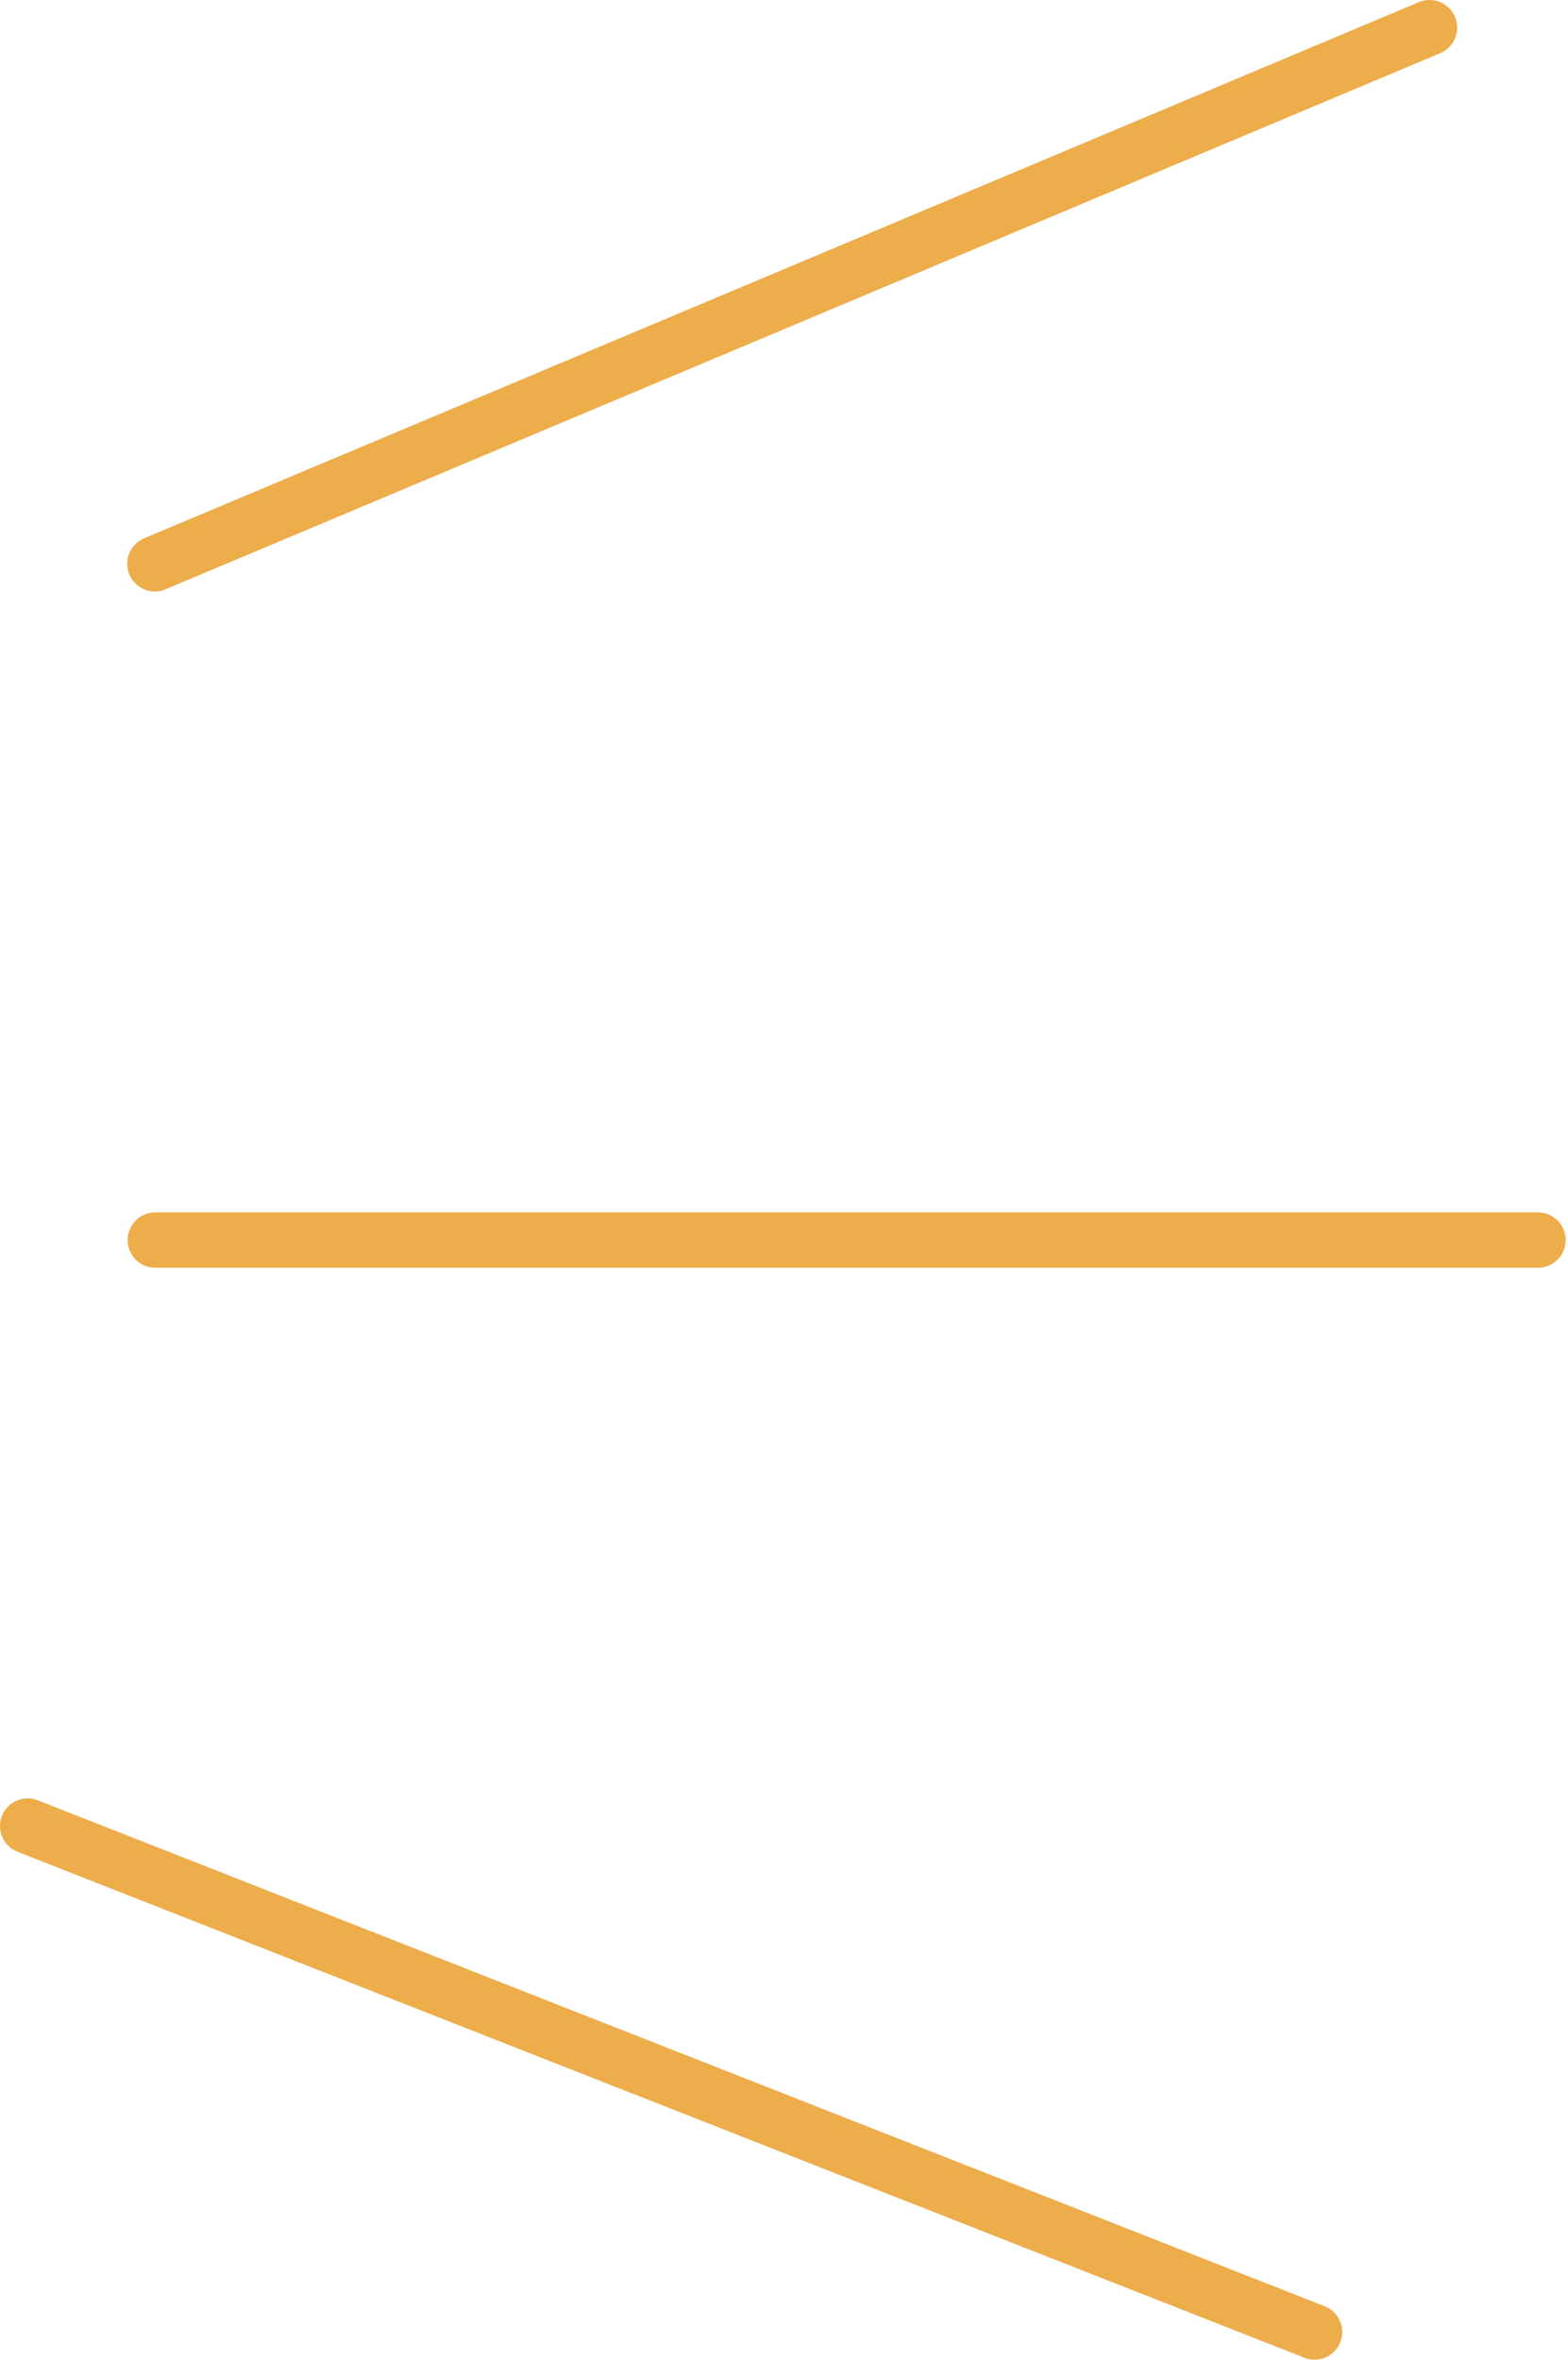 <svg width="567" height="853" viewBox="0 0 567 853" fill="none" xmlns="http://www.w3.org/2000/svg">
<path d="M56 203.774L516.925 10" stroke="#EDAD4B" stroke-width="20" stroke-linecap="round"/>
<path d="M10 660L475.355 842.879" stroke="#EDAD4B" stroke-width="20" stroke-linecap="round"/>
<path d="M56.152 448.211H556.152" stroke="#EDAD4B" stroke-width="20" stroke-linecap="round"/>
</svg>
